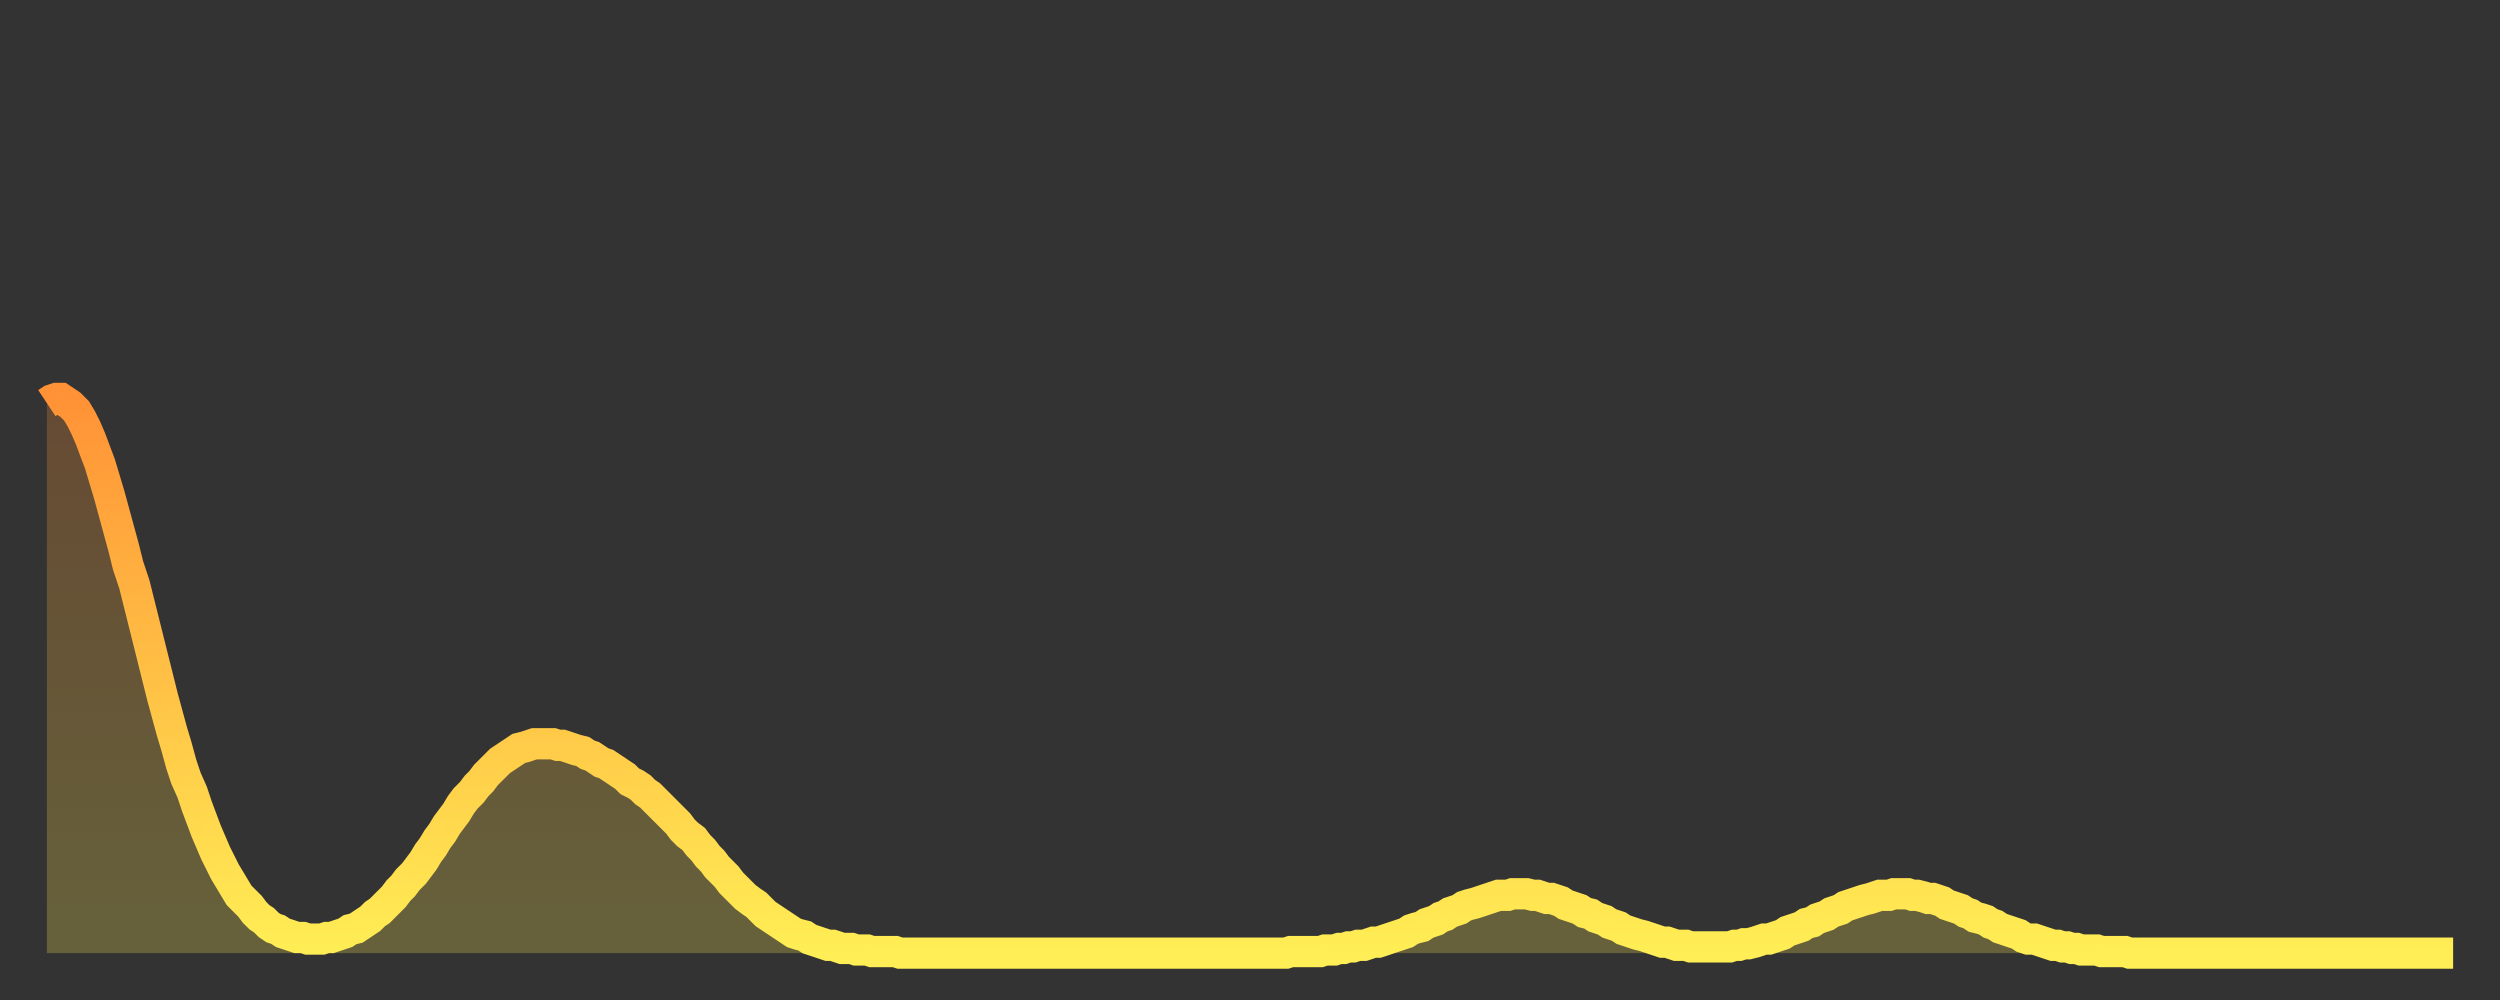 <?xml version="1.0" encoding="utf-8" ?>
<svg baseProfile="full" height="64" version="1.1" width="160" xmlns="http://www.w3.org/2000/svg" xmlns:ev="http://www.w3.org/2001/xml-events" xmlns:xlink="http://www.w3.org/1999/xlink"><rect width="100%" height="100%" fill="#333333" stroke="none"/><defs><linearGradient id="id154508" x1="0" x2="0" y1="0" y2="1"><stop offset="0%" stop-color="#ff9236" /><stop offset="50%" stop-color="#ffc045" /><stop offset="100%" stop-color="#ffee55" /></linearGradient></defs><g transform="translate(3,3)"><g><path d="M 0.0 22.8 L 0.3 22.6 0.6 22.5 0.9 22.5 1.2 22.7 1.5 22.9 1.9 23.3 2.2 23.8 2.5 24.4 2.8 25.1 3.1 25.9 3.4 26.7 3.7 27.7 4.0 28.7 4.3 29.8 4.6 30.9 4.9 32.0 5.2 33.2 5.6 34.4 5.9 35.6 6.2 36.8 6.5 38.0 6.8 39.2 7.1 40.4 7.4 41.6 7.7 42.7 8.0 43.8 8.3 44.8 8.6 45.9 8.9 46.8 9.3 47.7 9.6 48.6 9.9 49.4 10.2 50.2 10.5 50.9 10.8 51.6 11.1 52.2 11.4 52.8 11.7 53.3 12.0 53.8 12.3 54.3 12.7 54.7 13.0 55.0 13.3 55.4 13.6 55.7 13.9 55.9 14.2 56.2 14.5 56.4 14.8 56.5 15.1 56.7 15.4 56.8 15.7 56.9 16.0 57.0 16.4 57.0 16.7 57.1 17.0 57.1 17.3 57.1 17.6 57.1 17.9 57.0 18.2 57.0 18.5 56.9 18.8 56.8 19.1 56.7 19.4 56.5 19.8 56.4 20.1 56.2 20.4 56.0 20.7 55.8 21.0 55.5 21.3 55.3 21.6 55.0 21.9 54.7 22.2 54.4 22.5 54.0 22.8 53.7 23.1 53.3 23.5 52.9 23.8 52.5 24.1 52.1 24.4 51.6 24.7 51.2 25.0 50.7 25.3 50.3 25.6 49.8 25.9 49.4 26.2 49.0 26.5 48.5 26.8 48.1 27.2 47.7 27.5 47.3 27.8 47.0 28.1 46.6 28.4 46.3 28.7 46.0 29.0 45.7 29.3 45.5 29.6 45.3 29.9 45.1 30.2 44.9 30.6 44.8 30.9 44.7 31.2 44.6 31.5 44.6 31.8 44.6 32.1 44.6 32.4 44.6 32.7 44.7 33.0 44.7 33.3 44.8 33.6 44.9 33.9 45.0 34.3 45.1 34.6 45.3 34.9 45.4 35.2 45.6 35.5 45.8 35.8 45.9 36.1 46.1 36.4 46.3 36.7 46.5 37.0 46.7 37.3 47.0 37.7 47.2 38.0 47.4 38.3 47.7 38.6 47.9 38.9 48.2 39.2 48.5 39.5 48.8 39.8 49.1 40.1 49.4 40.4 49.7 40.7 50.1 41.0 50.4 41.4 50.7 41.7 51.1 42.0 51.4 42.3 51.8 42.6 52.1 42.9 52.5 43.2 52.8 43.5 53.1 43.8 53.5 44.1 53.8 44.4 54.1 44.7 54.4 45.1 54.7 45.4 54.9 45.7 55.2 46.0 55.5 46.3 55.7 46.6 55.9 46.9 56.1 47.2 56.3 47.5 56.5 47.8 56.7 48.1 56.8 48.5 56.9 48.8 57.1 49.1 57.2 49.4 57.3 49.7 57.4 50.0 57.5 50.3 57.5 50.6 57.6 50.9 57.7 51.2 57.7 51.5 57.7 51.8 57.8 52.2 57.8 52.5 57.8 52.8 57.9 53.1 57.9 53.4 57.9 53.7 57.9 54.0 57.9 54.3 57.9 54.6 58.0 54.9 58.0 55.2 58.0 55.6 58.0 55.9 58.0 56.2 58.0 56.5 58.0 56.8 58.0 57.1 58.0 57.4 58.0 57.7 58.0 58.0 58.0 58.3 58.0 58.6 58.0 58.9 58.0 59.3 58.0 59.6 58.0 59.9 58.0 60.2 58.0 60.5 58.0 60.8 58.0 61.1 58.0 61.4 58.0 61.7 58.0 62.0 58.0 62.3 58.0 62.6 58.0 63.0 58.0 63.3 58.0 63.6 58.0 63.9 58.0 64.2 58.0 64.5 58.0 64.8 58.0 65.1 58.0 65.4 58.0 65.7 58.0 66.0 58.0 66.4 58.0 66.7 58.0 67.0 58.0 67.3 58.0 67.6 58.0 67.9 58.0 68.2 58.0 68.5 58.0 68.8 58.0 69.1 58.0 69.4 58.0 69.7 58.0 70.1 58.0 70.4 58.0 70.7 58.0 71.0 58.0 71.3 58.0 71.6 58.0 71.9 58.0 72.2 58.0 72.5 58.0 72.8 58.0 73.1 58.0 73.5 58.0 73.8 58.0 74.1 58.0 74.4 58.0 74.7 58.0 75.0 58.0 75.3 58.0 75.6 58.0 75.9 58.0 76.2 58.0 76.5 58.0 76.8 58.0 77.2 58.0 77.5 58.0 77.8 58.0 78.1 58.0 78.4 58.0 78.7 58.0 79.0 58.0 79.3 58.0 79.6 57.9 79.9 57.9 80.2 57.9 80.5 57.9 80.9 57.9 81.2 57.9 81.5 57.9 81.8 57.8 82.1 57.8 82.4 57.8 82.7 57.7 83.0 57.7 83.3 57.6 83.6 57.6 83.9 57.5 84.3 57.5 84.6 57.4 84.9 57.3 85.2 57.3 85.5 57.2 85.8 57.1 86.1 57.0 86.4 56.9 86.7 56.8 87.0 56.7 87.3 56.5 87.6 56.4 88.0 56.3 88.3 56.1 88.6 56.0 88.9 55.9 89.2 55.7 89.5 55.6 89.8 55.4 90.1 55.3 90.4 55.2 90.7 55.0 91.0 54.9 91.4 54.8 91.7 54.7 92.0 54.6 92.3 54.5 92.6 54.4 92.9 54.3 93.2 54.3 93.5 54.3 93.8 54.2 94.1 54.2 94.4 54.2 94.7 54.2 95.1 54.3 95.4 54.3 95.7 54.4 96.0 54.5 96.3 54.5 96.6 54.6 96.9 54.7 97.2 54.9 97.5 55.0 97.8 55.1 98.1 55.2 98.4 55.4 98.8 55.5 99.1 55.7 99.4 55.8 99.7 55.9 100.0 56.1 100.3 56.2 100.6 56.3 100.9 56.5 101.2 56.6 101.5 56.7 101.8 56.8 102.2 56.9 102.5 57.0 102.8 57.1 103.1 57.2 103.4 57.3 103.7 57.3 104.0 57.4 104.3 57.5 104.6 57.5 104.9 57.5 105.2 57.6 105.5 57.6 105.9 57.6 106.2 57.6 106.5 57.6 106.8 57.6 107.1 57.6 107.4 57.6 107.7 57.6 108.0 57.5 108.3 57.5 108.6 57.4 108.9 57.4 109.3 57.3 109.6 57.2 109.9 57.1 110.2 57.1 110.5 57.0 110.8 56.9 111.1 56.8 111.4 56.6 111.7 56.5 112.0 56.4 112.3 56.3 112.6 56.1 113.0 56.0 113.3 55.8 113.6 55.7 113.9 55.6 114.2 55.4 114.5 55.3 114.8 55.2 115.1 55.0 115.4 54.9 115.7 54.8 116.0 54.7 116.3 54.6 116.7 54.5 117.0 54.4 117.3 54.3 117.6 54.3 117.9 54.3 118.2 54.2 118.5 54.2 118.8 54.2 119.1 54.2 119.4 54.3 119.7 54.3 120.1 54.4 120.4 54.5 120.7 54.5 121.0 54.6 121.3 54.7 121.6 54.9 121.9 55.0 122.2 55.1 122.5 55.2 122.8 55.4 123.1 55.5 123.4 55.7 123.8 55.8 124.1 55.9 124.4 56.1 124.7 56.2 125.0 56.4 125.3 56.5 125.6 56.6 125.9 56.7 126.2 56.8 126.5 57.0 126.8 57.1 127.2 57.1 127.5 57.2 127.8 57.3 128.1 57.4 128.4 57.5 128.7 57.5 129.0 57.6 129.3 57.6 129.6 57.7 129.9 57.7 130.2 57.8 130.5 57.8 130.9 57.8 131.2 57.8 131.5 57.9 131.8 57.9 132.1 57.9 132.4 57.9 132.7 57.9 133.0 57.9 133.3 58.0 133.6 58.0 133.9 58.0 134.2 58.0 134.6 58.0 134.9 58.0 135.2 58.0 135.5 58.0 135.8 58.0 136.1 58.0 136.4 58.0 136.7 58.0 137.0 58.0 137.3 58.0 137.6 58.0 138.0 58.0 138.3 58.0 138.6 58.0 138.9 58.0 139.2 58.0 139.5 58.0 139.8 58.0 140.1 58.0 140.4 58.0 140.7 58.0 141.0 58.0 141.3 58.0 141.7 58.0 142.0 58.0 142.3 58.0 142.6 58.0 142.9 58.0 143.2 58.0 143.5 58.0 143.8 58.0 144.1 58.0 144.4 58.0 144.7 58.0 145.1 58.0 145.4 58.0 145.7 58.0 146.0 58.0 146.3 58.0 146.6 58.0 146.9 58.0 147.2 58.0 147.5 58.0 147.8 58.0 148.1 58.0 148.4 58.0 148.8 58.0 149.1 58.0 149.4 58.0 149.7 58.0 150.0 58.0 150.3 58.0 150.6 58.0 150.9 58.0 151.2 58.0 151.5 58.0 151.8 58.0 152.1 58.0 152.5 58.0 152.8 58.0 153.1 58.0 153.4 58.0 153.7 58.0 154.0 58.0" fill="none" id="graph-curve" opacity="1" stroke="url(#id154508)" stroke-width="2" /><path d="M 0 58 L 0.0 22.8 0.3 22.6 0.6 22.5 0.9 22.5 1.2 22.7 1.5 22.9 1.9 23.3 2.2 23.8 2.5 24.4 2.8 25.1 3.1 25.9 3.4 26.7 3.7 27.7 4.0 28.7 4.3 29.8 4.6 30.9 4.9 32.0 5.2 33.2 5.6 34.4 5.9 35.6 6.2 36.8 6.5 38.0 6.8 39.2 7.1 40.4 7.4 41.6 7.7 42.7 8.0 43.8 8.3 44.8 8.6 45.9 8.9 46.8 9.3 47.7 9.6 48.6 9.9 49.4 10.2 50.2 10.5 50.9 10.8 51.6 11.1 52.2 11.4 52.8 11.7 53.3 12.0 53.8 12.3 54.3 12.7 54.7 13.0 55.0 13.3 55.4 13.6 55.7 13.9 55.9 14.2 56.2 14.5 56.4 14.8 56.5 15.1 56.7 15.4 56.8 15.7 56.9 16.0 57.0 16.4 57.0 16.7 57.1 17.0 57.1 17.3 57.1 17.6 57.1 17.9 57.0 18.2 57.0 18.5 56.9 18.8 56.8 19.1 56.7 19.4 56.5 19.8 56.4 20.1 56.2 20.4 56.0 20.7 55.8 21.0 55.5 21.3 55.3 21.6 55.0 21.9 54.7 22.2 54.4 22.5 54.0 22.8 53.7 23.1 53.3 23.5 52.9 23.8 52.5 24.1 52.1 24.4 51.6 24.7 51.2 25.0 50.7 25.3 50.3 25.6 49.8 25.9 49.4 26.2 49.0 26.5 48.5 26.8 48.1 27.2 47.7 27.5 47.3 27.8 47.0 28.1 46.6 28.4 46.3 28.7 46.0 29.0 45.7 29.3 45.5 29.6 45.3 29.9 45.1 30.2 44.9 30.6 44.8 30.9 44.7 31.2 44.6 31.5 44.6 31.8 44.6 32.1 44.6 32.4 44.6 32.7 44.7 33.0 44.7 33.3 44.8 33.6 44.9 33.9 45.0 34.3 45.1 34.6 45.3 34.9 45.4 35.2 45.6 35.5 45.8 35.8 45.9 36.1 46.1 36.4 46.3 36.7 46.5 37.0 46.7 37.3 47.0 37.7 47.2 38.0 47.4 38.3 47.7 38.6 47.9 38.9 48.2 39.2 48.5 39.5 48.8 39.8 49.1 40.1 49.4 40.4 49.7 40.7 50.1 41.0 50.4 41.4 50.7 41.7 51.1 42.0 51.4 42.3 51.8 42.6 52.1 42.9 52.5 43.2 52.8 43.5 53.1 43.8 53.5 44.1 53.8 44.4 54.1 44.7 54.4 45.1 54.7 45.4 54.9 45.7 55.2 46.0 55.5 46.3 55.7 46.6 55.9 46.9 56.1 47.2 56.3 47.5 56.5 47.8 56.7 48.1 56.8 48.5 56.9 48.8 57.1 49.1 57.2 49.4 57.3 49.7 57.4 50.0 57.5 50.3 57.5 50.6 57.6 50.9 57.7 51.2 57.7 51.5 57.7 51.8 57.8 52.2 57.8 52.5 57.8 52.8 57.9 53.1 57.9 53.4 57.9 53.7 57.9 54.0 57.9 54.3 57.9 54.6 58.0 54.9 58.0 55.2 58.0 55.6 58.0 55.9 58.0 56.2 58.0 56.5 58.0 56.8 58.0 57.1 58.0 57.4 58.0 57.7 58.0 58.0 58.0 58.3 58.0 58.6 58.0 58.9 58.0 59.3 58.0 59.6 58.0 59.9 58.0 60.2 58.0 60.5 58.0 60.8 58.0 61.1 58.0 61.4 58.0 61.7 58.0 62.0 58.0 62.3 58.0 62.6 58.0 63.0 58.0 63.3 58.0 63.6 58.0 63.9 58.0 64.2 58.0 64.5 58.0 64.8 58.0 65.1 58.0 65.4 58.0 65.7 58.0 66.0 58.0 66.4 58.0 66.7 58.0 67.0 58.0 67.3 58.0 67.6 58.0 67.9 58.0 68.2 58.0 68.5 58.0 68.8 58.0 69.1 58.0 69.4 58.0 69.7 58.0 70.1 58.0 70.4 58.0 70.7 58.0 71.0 58.0 71.3 58.0 71.6 58.0 71.9 58.0 72.2 58.0 72.5 58.0 72.8 58.0 73.1 58.0 73.5 58.0 73.8 58.0 74.1 58.0 74.4 58.0 74.7 58.0 75.0 58.0 75.3 58.0 75.6 58.0 75.9 58.0 76.2 58.0 76.5 58.0 76.8 58.0 77.2 58.0 77.5 58.0 77.8 58.0 78.1 58.0 78.4 58.0 78.7 58.0 79.0 58.0 79.3 58.0 79.6 57.9 79.9 57.9 80.2 57.9 80.5 57.9 80.9 57.9 81.2 57.9 81.5 57.9 81.8 57.8 82.1 57.8 82.4 57.8 82.7 57.7 83.0 57.7 83.3 57.6 83.6 57.6 83.9 57.5 84.3 57.5 84.6 57.4 84.9 57.3 85.2 57.3 85.5 57.2 85.8 57.1 86.1 57.0 86.4 56.9 86.7 56.8 87.0 56.7 87.3 56.5 87.6 56.4 88.0 56.3 88.3 56.1 88.6 56.0 88.9 55.9 89.2 55.7 89.5 55.6 89.8 55.4 90.1 55.3 90.4 55.2 90.7 55.0 91.0 54.9 91.4 54.8 91.7 54.7 92.0 54.6 92.3 54.5 92.6 54.4 92.9 54.3 93.2 54.3 93.5 54.3 93.8 54.2 94.1 54.2 94.4 54.2 94.7 54.2 95.1 54.3 95.4 54.3 95.7 54.4 96.0 54.5 96.3 54.5 96.6 54.6 96.9 54.7 97.2 54.9 97.5 55.0 97.8 55.1 98.1 55.2 98.4 55.4 98.8 55.5 99.1 55.7 99.4 55.8 99.7 55.9 100.0 56.1 100.3 56.2 100.6 56.3 100.9 56.5 101.2 56.6 101.5 56.7 101.8 56.8 102.2 56.9 102.5 57.0 102.8 57.1 103.1 57.2 103.4 57.3 103.7 57.3 104.0 57.4 104.3 57.5 104.6 57.5 104.9 57.5 105.2 57.6 105.5 57.6 105.9 57.6 106.2 57.6 106.5 57.6 106.8 57.6 107.1 57.6 107.4 57.6 107.7 57.6 108.0 57.5 108.3 57.5 108.6 57.4 108.9 57.4 109.3 57.3 109.6 57.2 109.9 57.1 110.2 57.1 110.5 57.0 110.8 56.9 111.1 56.8 111.4 56.6 111.7 56.5 112.0 56.4 112.3 56.3 112.6 56.1 113.0 56.0 113.3 55.8 113.6 55.7 113.9 55.6 114.2 55.4 114.5 55.3 114.8 55.2 115.1 55.0 115.4 54.9 115.7 54.8 116.0 54.7 116.3 54.6 116.7 54.5 117.0 54.4 117.3 54.3 117.6 54.3 117.9 54.3 118.2 54.2 118.5 54.2 118.8 54.2 119.1 54.2 119.4 54.3 119.7 54.3 120.1 54.4 120.4 54.5 120.7 54.5 121.0 54.6 121.3 54.7 121.6 54.9 121.9 55.0 122.2 55.1 122.5 55.2 122.8 55.4 123.1 55.5 123.4 55.7 123.8 55.8 124.1 55.9 124.4 56.1 124.7 56.2 125.0 56.4 125.3 56.5 125.6 56.6 125.9 56.7 126.2 56.8 126.5 57.0 126.8 57.1 127.2 57.1 127.5 57.2 127.8 57.3 128.1 57.4 128.4 57.5 128.7 57.5 129.0 57.6 129.3 57.6 129.6 57.7 129.9 57.7 130.2 57.8 130.5 57.8 130.9 57.8 131.2 57.8 131.5 57.9 131.8 57.9 132.1 57.9 132.4 57.9 132.7 57.9 133.0 57.9 133.3 58.0 133.6 58.0 133.9 58.0 134.2 58.0 134.6 58.0 134.9 58.0 135.2 58.0 135.5 58.0 135.8 58.0 136.1 58.0 136.4 58.0 136.7 58.0 137.0 58.0 137.3 58.0 137.6 58.0 138.0 58.0 138.3 58.0 138.6 58.0 138.9 58.0 139.2 58.0 139.5 58.0 139.8 58.0 140.1 58.0 140.4 58.0 140.7 58.0 141.0 58.0 141.3 58.0 141.7 58.0 142.0 58.0 142.3 58.0 142.6 58.0 142.9 58.0 143.2 58.0 143.5 58.0 143.8 58.0 144.1 58.0 144.4 58.0 144.7 58.0 145.1 58.0 145.4 58.0 145.7 58.0 146.0 58.0 146.3 58.0 146.6 58.0 146.9 58.0 147.2 58.0 147.5 58.0 147.8 58.0 148.1 58.0 148.4 58.0 148.8 58.0 149.1 58.0 149.4 58.0 149.7 58.0 150.0 58.0 150.3 58.0 150.6 58.0 150.9 58.0 151.2 58.0 151.5 58.0 151.8 58.0 152.1 58.0 152.5 58.0 152.8 58.0 153.1 58.0 153.4 58.0 153.7 58.0 154.0 58.0 154 58" fill="url(#id154508)" fill-opacity=".25" id="graph-shadow" /></g></g></svg>
